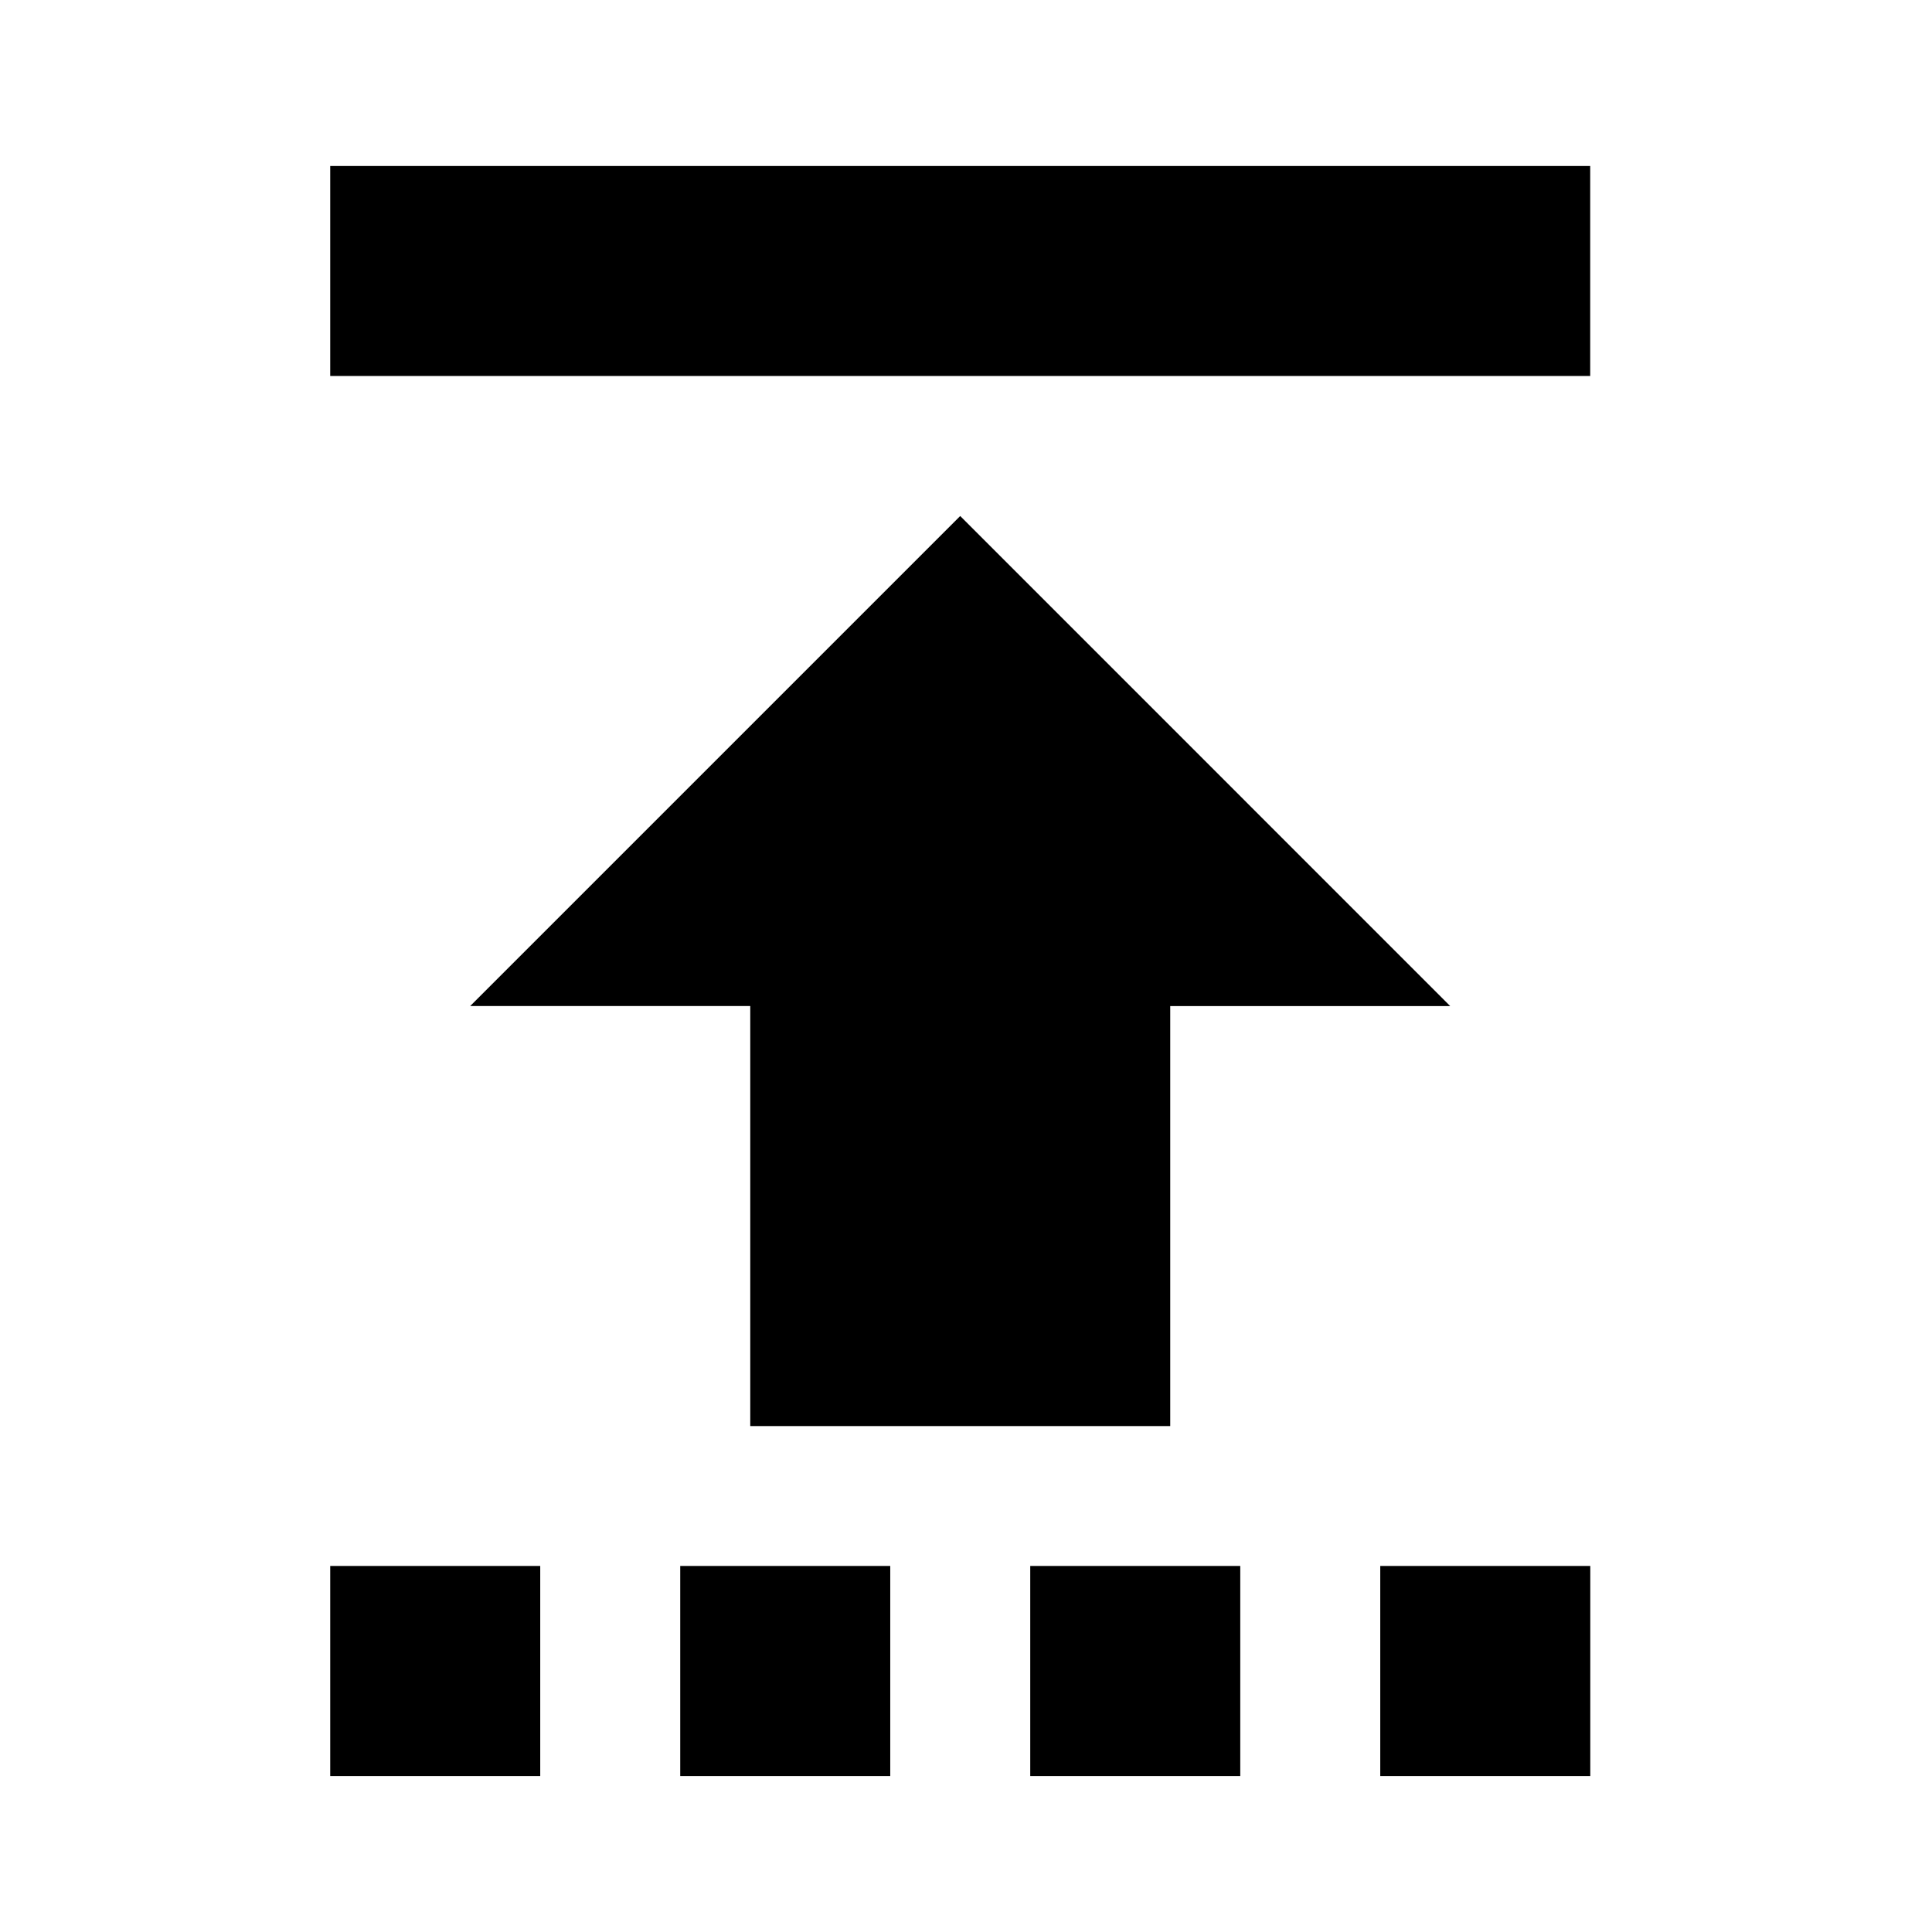 <?xml version="1.0" encoding="UTF-8" standalone="no"?>
<svg
   width="24"
   height="24"
   viewBox="0 0 24 24"
   fill="none"
   version="1.1"
   id="svg1"
   sodipodi:docname="Gh-surface-below-reference.svg"
   inkscape:version="1.4 (86a8ad7, 2024-10-11)"
   xmlns:inkscape="http://www.inkscape.org/namespaces/inkscape"
   xmlns:sodipodi="http://sodipodi.sourceforge.net/DTD/sodipodi-0.dtd"
   xmlns="http://www.w3.org/2000/svg"
   xmlns:svg="http://www.w3.org/2000/svg">
  <defs
     id="defs1" />
  <sodipodi:namedview
     id="namedview1"
     pagecolor="#ffffff"
     bordercolor="#000000"
     borderopacity="0.25"
     inkscape:showpageshadow="2"
     inkscape:pageopacity="0.0"
     inkscape:pagecheckerboard="0"
     inkscape:deskcolor="#d1d1d1"
     inkscape:zoom="25.072828"
     inkscape:cx="7.3386218"
     inkscape:cy="10.748688"
     inkscape:window-width="1920"
     inkscape:window-height="1009"
     inkscape:window-x="1912"
     inkscape:window-y="-8"
     inkscape:window-maximized="1"
     inkscape:current-layer="svg1"
     showguides="true">
    <sodipodi:guide
       position="11.965,25.476"
       orientation="1,0"
       id="guide1"
       inkscape:locked="false" />
    <sodipodi:guide
       position="-13.84,11.955"
       orientation="0,-1"
       id="guide2"
       inkscape:locked="false" />
  </sodipodi:namedview>
  <path
     fill-rule="evenodd"
     clip-rule="evenodd"
     d="m 9.32,17.715 h 5.217 v -5.217 h 3.478 L 11.928,6.41 5.841,12.497 H 9.32 Z M 4.102,2.062 H 19.754 V 4.671 H 4.102 Z m 0,17.391 h 2.609 v 2.609 H 4.102 Z m 4.348,0 h 2.609 v 2.609 H 8.45 Z m 4.348,0 h 2.609 v 2.609 h -2.609 z m 4.348,0 h 2.609 v 2.609 h -2.609 z"
     fill="white"
     id="path1"
     style="fill:#000000;fill-opacity:1;stroke-width:0.87" />
</svg>
